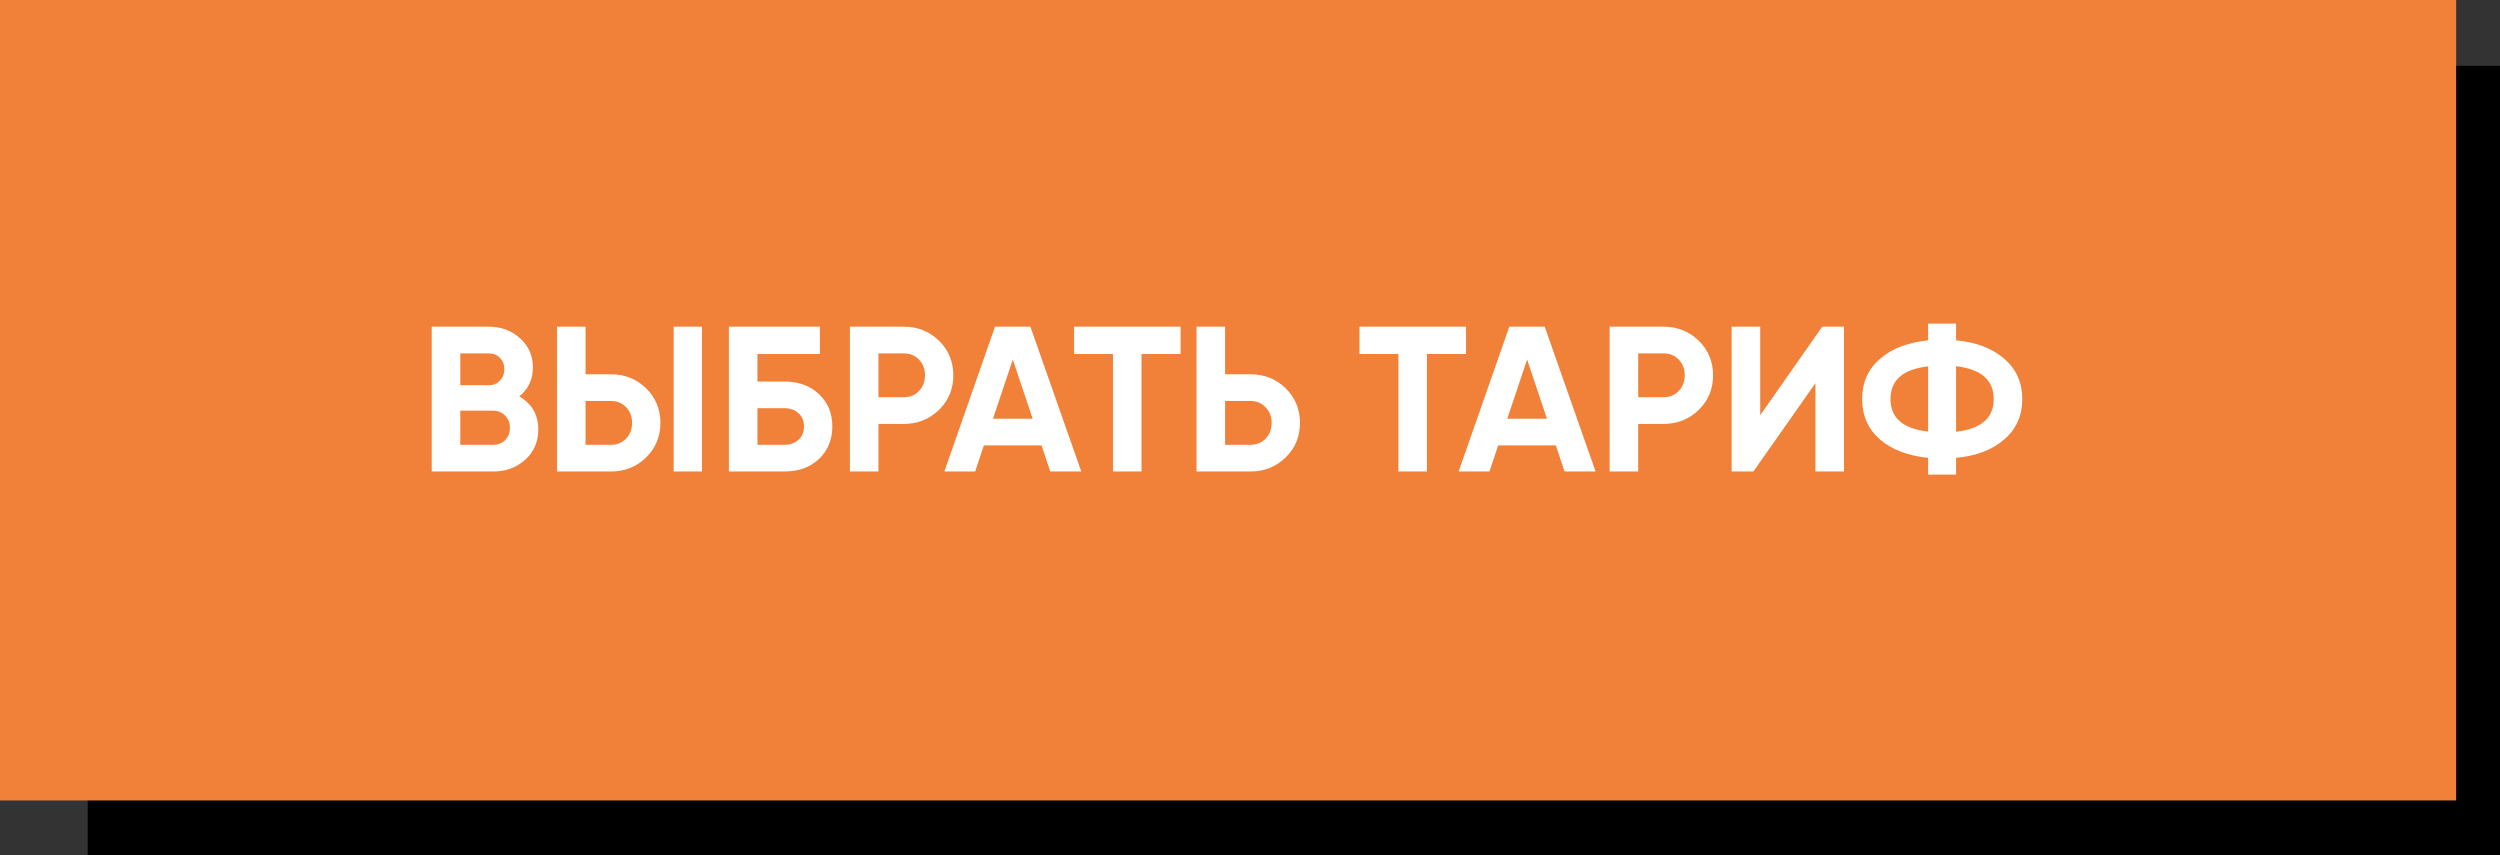 <?xml version="1.0" encoding="UTF-8"?>
<svg xmlns="http://www.w3.org/2000/svg" width="228" height="78" viewBox="0 0 228 78" fill="none">
  <rect x="0" y="0" width="228" height="78" fill="#333333" stroke="none"/>
  <rect x="8" y="6" width="220" height="72" fill="black"></rect>
  <rect width="224" height="73" fill="#F18139"></rect>
  <path d="M47.355 36.152C48.512 36.819 49.091 37.825 49.091 39.17C49.091 40.29 48.694 41.208 47.902 41.925C47.11 42.642 46.135 43 44.978 43H39.375V29.794H44.582C45.701 29.794 46.651 30.146 47.43 30.851C48.21 31.555 48.6 32.442 48.6 33.511C48.6 34.605 48.185 35.485 47.355 36.152ZM44.582 32.228H41.978V35.133H44.582C44.984 35.133 45.318 34.995 45.582 34.718C45.858 34.441 45.997 34.096 45.997 33.681C45.997 33.266 45.865 32.92 45.6 32.643C45.336 32.366 44.997 32.228 44.582 32.228ZM41.978 40.566H44.978C45.418 40.566 45.783 40.422 46.072 40.133C46.361 39.831 46.506 39.453 46.506 39.001C46.506 38.56 46.361 38.196 46.072 37.906C45.783 37.605 45.418 37.454 44.978 37.454H41.978V40.566ZM55.721 43H50.797V29.794H53.401V34.133H55.721C56.979 34.133 58.048 34.561 58.928 35.416C59.796 36.271 60.23 37.322 60.23 38.567C60.23 39.812 59.796 40.862 58.928 41.717C58.048 42.572 56.979 43 55.721 43ZM64.022 43H61.437V29.794H64.022V43ZM53.401 36.567V40.566H55.721C56.274 40.566 56.733 40.378 57.098 40C57.463 39.623 57.645 39.145 57.645 38.567C57.645 37.988 57.463 37.51 57.098 37.133C56.733 36.756 56.274 36.567 55.721 36.567H53.401ZM69.079 34.794H71.531C72.826 34.794 73.877 35.177 74.682 35.944C75.499 36.699 75.908 37.68 75.908 38.887C75.908 40.095 75.499 41.088 74.682 41.868C73.877 42.623 72.826 43 71.531 43H66.475V29.794H74.776V32.285H69.079V34.794ZM69.079 40.566H71.531C72.059 40.566 72.487 40.416 72.814 40.114C73.153 39.812 73.323 39.403 73.323 38.887C73.323 38.372 73.153 37.969 72.814 37.68C72.487 37.378 72.059 37.227 71.531 37.227H69.079V40.566ZM77.511 29.794H82.434C83.692 29.794 84.761 30.222 85.641 31.077C86.509 31.932 86.943 32.983 86.943 34.228C86.943 35.473 86.509 36.523 85.641 37.378C84.761 38.233 83.692 38.661 82.434 38.661H80.114V43H77.511V29.794ZM80.114 36.227H82.434C82.988 36.227 83.447 36.039 83.812 35.661C84.176 35.272 84.359 34.794 84.359 34.228C84.359 33.649 84.176 33.171 83.812 32.794C83.447 32.417 82.988 32.228 82.434 32.228H80.114V36.227ZM98.612 43H95.783L94.99 40.623H89.727L88.934 43H86.124L90.746 29.794H93.972L98.612 43ZM92.368 32.794L90.557 38.189H94.179L92.368 32.794ZM97.956 29.794H107.671V32.285H104.106V43H101.502V32.285H97.956V29.794ZM111.728 34.133H114.048C115.306 34.133 116.375 34.561 117.255 35.416C118.123 36.271 118.557 37.322 118.557 38.567C118.557 39.812 118.123 40.862 117.255 41.717C116.375 42.572 115.306 43 114.048 43H109.125V29.794H111.728V34.133ZM111.728 40.566H114.048C114.602 40.566 115.061 40.378 115.426 40C115.79 39.623 115.973 39.145 115.973 38.567C115.973 38.001 115.79 37.529 115.426 37.152C115.061 36.762 114.602 36.567 114.048 36.567H111.728V40.566ZM123.987 29.794H133.703V32.285H130.137V43H127.534V32.285H123.987V29.794ZM145.517 43H142.688L141.895 40.623H136.632L135.84 43H133.029L137.651 29.794H140.877L145.517 43ZM139.273 32.794L137.462 38.189H141.084L139.273 32.794ZM146.8 29.794H151.723C152.981 29.794 154.05 30.222 154.93 31.077C155.798 31.932 156.232 32.983 156.232 34.228C156.232 35.473 155.798 36.523 154.93 37.378C154.05 38.233 152.981 38.661 151.723 38.661H149.403V43H146.8V29.794ZM149.403 36.227H151.723C152.277 36.227 152.736 36.039 153.101 35.661C153.465 35.272 153.648 34.794 153.648 34.228C153.648 33.649 153.465 33.171 153.101 32.794C152.736 32.417 152.277 32.228 151.723 32.228H149.403V36.227ZM168.171 43H165.568V34.945L159.908 43H157.927V29.794H160.531V37.869L166.19 29.794H168.171V43ZM178.393 41.755V43.283H175.846V41.755C173.997 41.566 172.532 41.007 171.451 40.076C170.369 39.133 169.828 37.906 169.828 36.397C169.828 34.888 170.369 33.668 171.451 32.737C172.52 31.794 173.985 31.228 175.846 31.04V29.511H178.393V31.04C180.217 31.203 181.682 31.763 182.789 32.718C183.883 33.662 184.43 34.888 184.43 36.397C184.43 37.906 183.883 39.133 182.789 40.076C181.682 41.032 180.217 41.591 178.393 41.755ZM178.393 33.398V39.378C180.682 39.114 181.826 38.12 181.826 36.397C181.826 34.662 180.682 33.662 178.393 33.398ZM172.413 36.397C172.413 38.12 173.557 39.108 175.846 39.359V33.416C173.557 33.668 172.413 34.662 172.413 36.397Z" fill="white"></path>
</svg>
